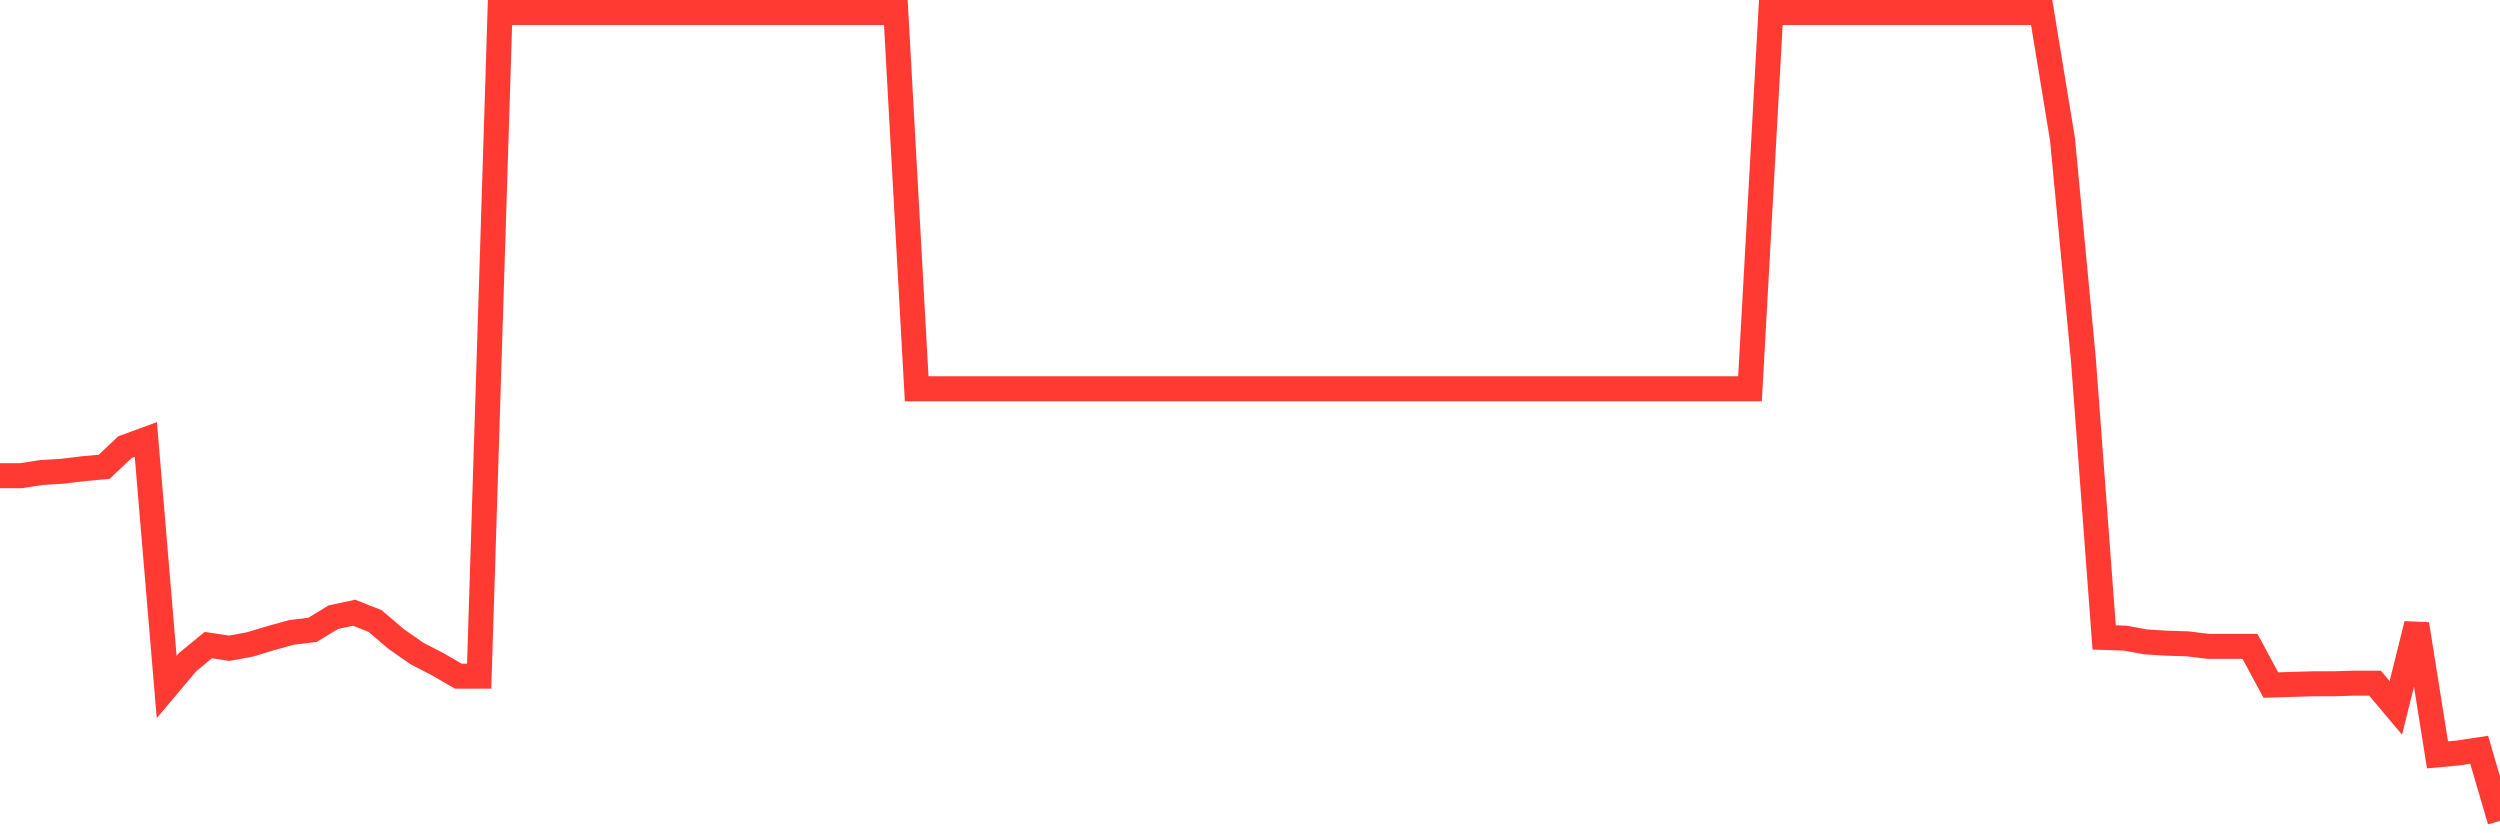 <svg
  xmlns="http://www.w3.org/2000/svg"
  xmlns:xlink="http://www.w3.org/1999/xlink"
  width="120"
  height="40"
  viewBox="0 0 120 40"
  preserveAspectRatio="none"
>
  <polyline
    points="0,22.832 1,22.832 2,22.68 3,22.619 4,22.497 5,22.406 6,21.462 7,21.096 8,32.974 9,31.786 10,30.964 11,31.116 12,30.933 13,30.629 14,30.355 15,30.233 16,29.624 17,29.411 18,29.807 19,30.659 20,31.36 21,31.878 22,32.456 23,32.456 24,0.6 25,0.6 26,0.6 27,0.6 28,0.6 29,0.6 30,0.6 31,0.6 32,0.6 33,0.6 34,0.6 35,0.6 36,0.6 37,0.6 38,0.6 39,0.6 40,0.6 41,0.6 42,0.6 43,0.6 44,18.66 45,18.66 46,18.66 47,18.66 48,18.66 49,18.66 50,18.66 51,18.66 52,18.66 53,18.66 54,18.66 55,18.66 56,18.66 57,18.66 58,18.66 59,18.66 60,18.66 61,18.66 62,18.66 63,18.66 64,18.66 65,18.66 66,18.66 67,18.66 68,18.66 69,18.66 70,18.66 71,18.66 72,18.66 73,18.66 74,18.66 75,18.66 76,18.66 77,18.66 78,18.66 79,18.66 80,18.66 81,18.66 82,18.66 83,18.66 84,18.66 85,0.6 86,0.6 87,0.6 88,0.6 89,0.6 90,0.6 91,0.6 92,0.6 93,0.6 94,0.6 95,0.6 96,0.6 97,0.6 98,0.6 99,6.691 100,17.229 101,30.598 102,30.629 103,30.812 104,30.873 105,30.903 106,31.025 107,31.025 108,31.025 109,32.883 110,32.852 111,32.822 112,32.822 113,32.791 114,32.791 115,33.979 116,29.959 117,36.233 118,36.141 119,35.989 120,39.4"
    fill="none"
    stroke="#ff3a33"
    stroke-width="1.2"
  >
  </polyline>
</svg>